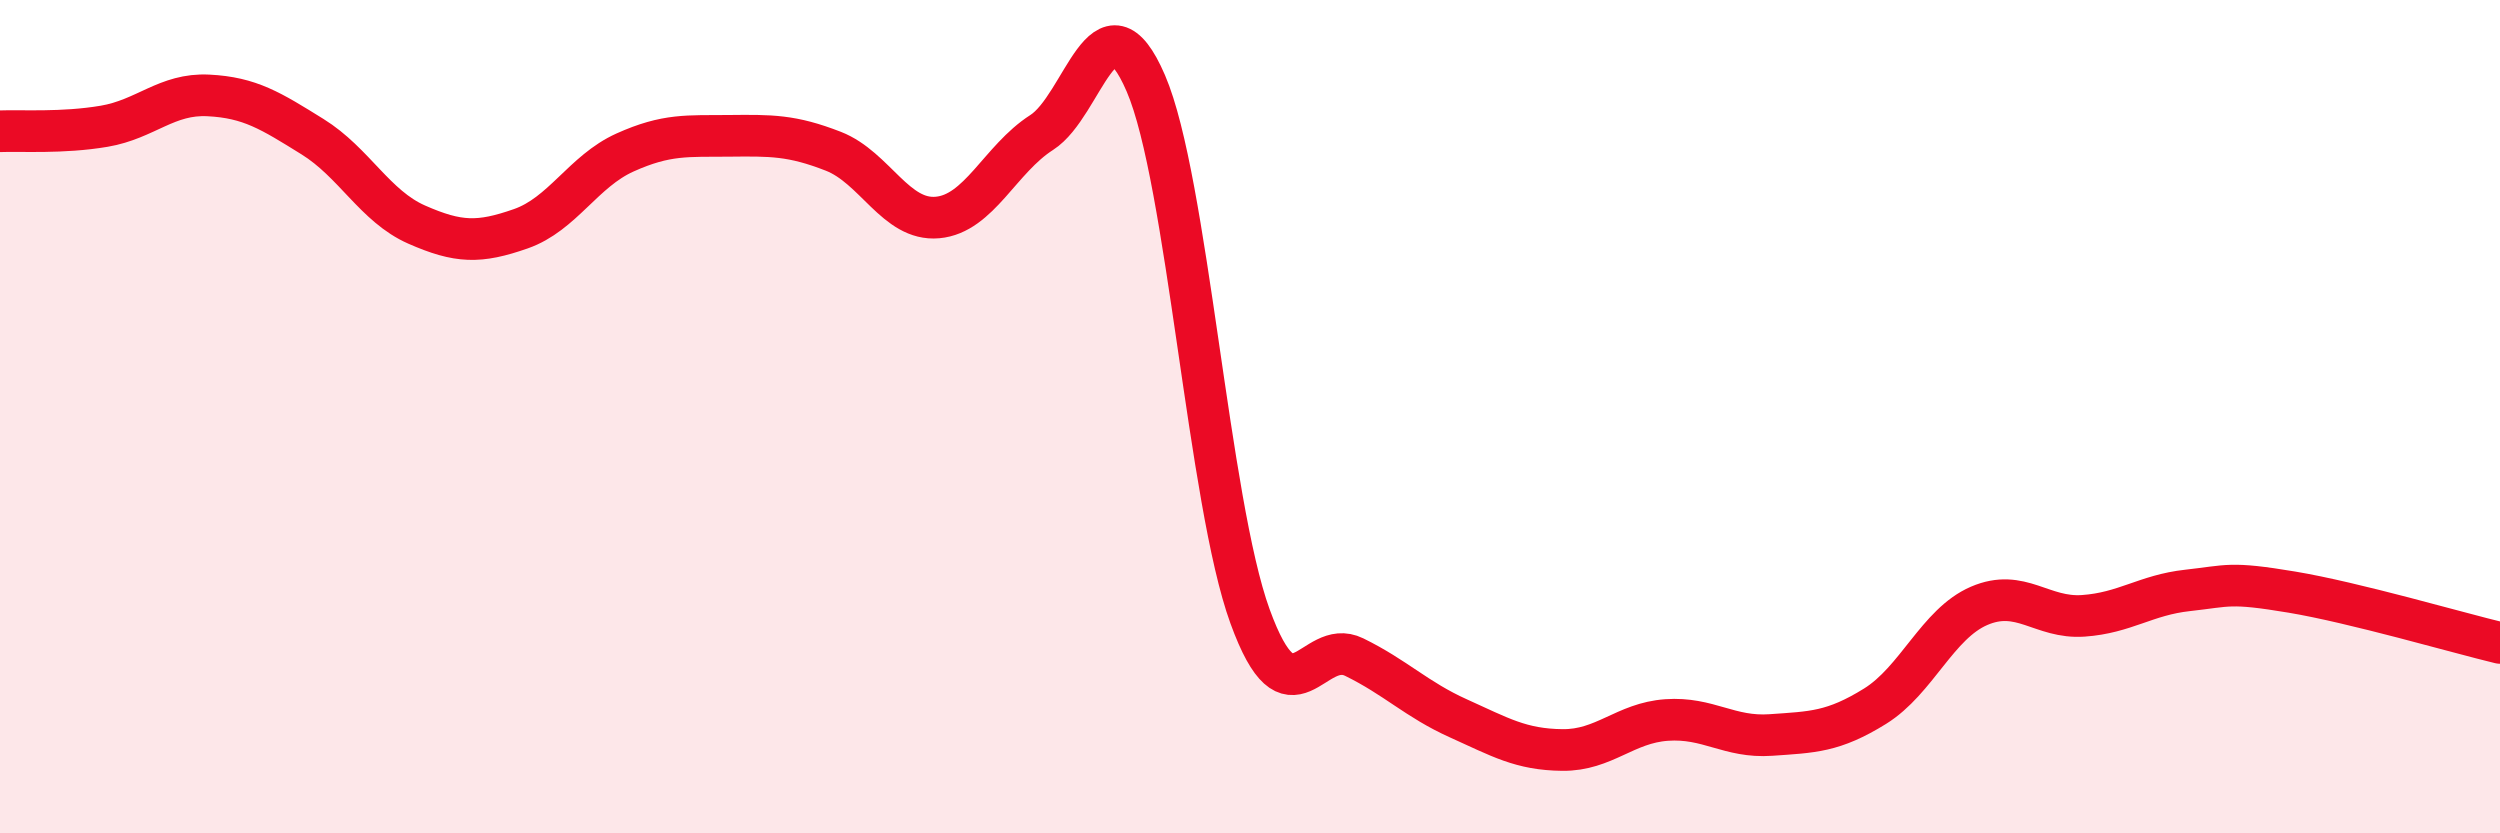 
    <svg width="60" height="20" viewBox="0 0 60 20" xmlns="http://www.w3.org/2000/svg">
      <path
        d="M 0,3.15 C 0.5,3.13 1.5,3.2 2.5,3.03 C 3.5,2.86 4,2.24 5,2.29 C 6,2.34 6.5,2.66 7.5,3.28 C 8.5,3.9 9,4.95 10,5.39 C 11,5.83 11.5,5.84 12.5,5.49 C 13.5,5.14 14,4.11 15,3.66 C 16,3.21 16.5,3.27 17.5,3.26 C 18.5,3.25 19,3.24 20,3.63 C 21,4.02 21.5,5.31 22.5,5.22 C 23.5,5.13 24,3.82 25,3.18 C 26,2.54 26.5,-0.32 27.5,2 C 28.5,4.32 29,12.04 30,14.79 C 31,17.54 31.5,15.28 32.5,15.77 C 33.5,16.26 34,16.79 35,17.24 C 36,17.69 36.5,17.99 37.5,18 C 38.5,18.01 39,17.35 40,17.28 C 41,17.21 41.5,17.71 42.5,17.64 C 43.5,17.57 44,17.57 45,16.95 C 46,16.33 46.5,14.97 47.5,14.54 C 48.5,14.11 49,14.85 50,14.78 C 51,14.71 51.5,14.28 52.5,14.17 C 53.5,14.06 53.5,13.96 55,14.21 C 56.5,14.46 59,15.19 60,15.43L60 20L0 20Z"
        fill="#EB0A25"
        opacity="0.1"
        stroke-linecap="round"
        stroke-linejoin="round"
      />
      <path
        d="M 0,3.15 C 0.5,3.13 1.5,3.2 2.5,3.03 C 3.5,2.86 4,2.24 5,2.29 C 6,2.34 6.5,2.66 7.5,3.28 C 8.5,3.9 9,4.95 10,5.39 C 11,5.83 11.5,5.84 12.5,5.49 C 13.5,5.14 14,4.11 15,3.66 C 16,3.21 16.5,3.27 17.5,3.26 C 18.5,3.25 19,3.24 20,3.63 C 21,4.02 21.5,5.31 22.5,5.22 C 23.5,5.13 24,3.82 25,3.18 C 26,2.54 26.5,-0.32 27.5,2 C 28.5,4.32 29,12.04 30,14.79 C 31,17.54 31.5,15.28 32.5,15.77 C 33.5,16.26 34,16.79 35,17.24 C 36,17.69 36.5,17.99 37.5,18 C 38.5,18.01 39,17.35 40,17.28 C 41,17.21 41.5,17.71 42.5,17.64 C 43.5,17.57 44,17.57 45,16.95 C 46,16.33 46.5,14.97 47.5,14.54 C 48.5,14.11 49,14.85 50,14.78 C 51,14.71 51.5,14.28 52.5,14.17 C 53.5,14.06 53.5,13.96 55,14.21 C 56.5,14.46 59,15.19 60,15.43"
        stroke="#EB0A25"
        stroke-width="1"
        fill="none"
        stroke-linecap="round"
        stroke-linejoin="round"
      />
    </svg>
  